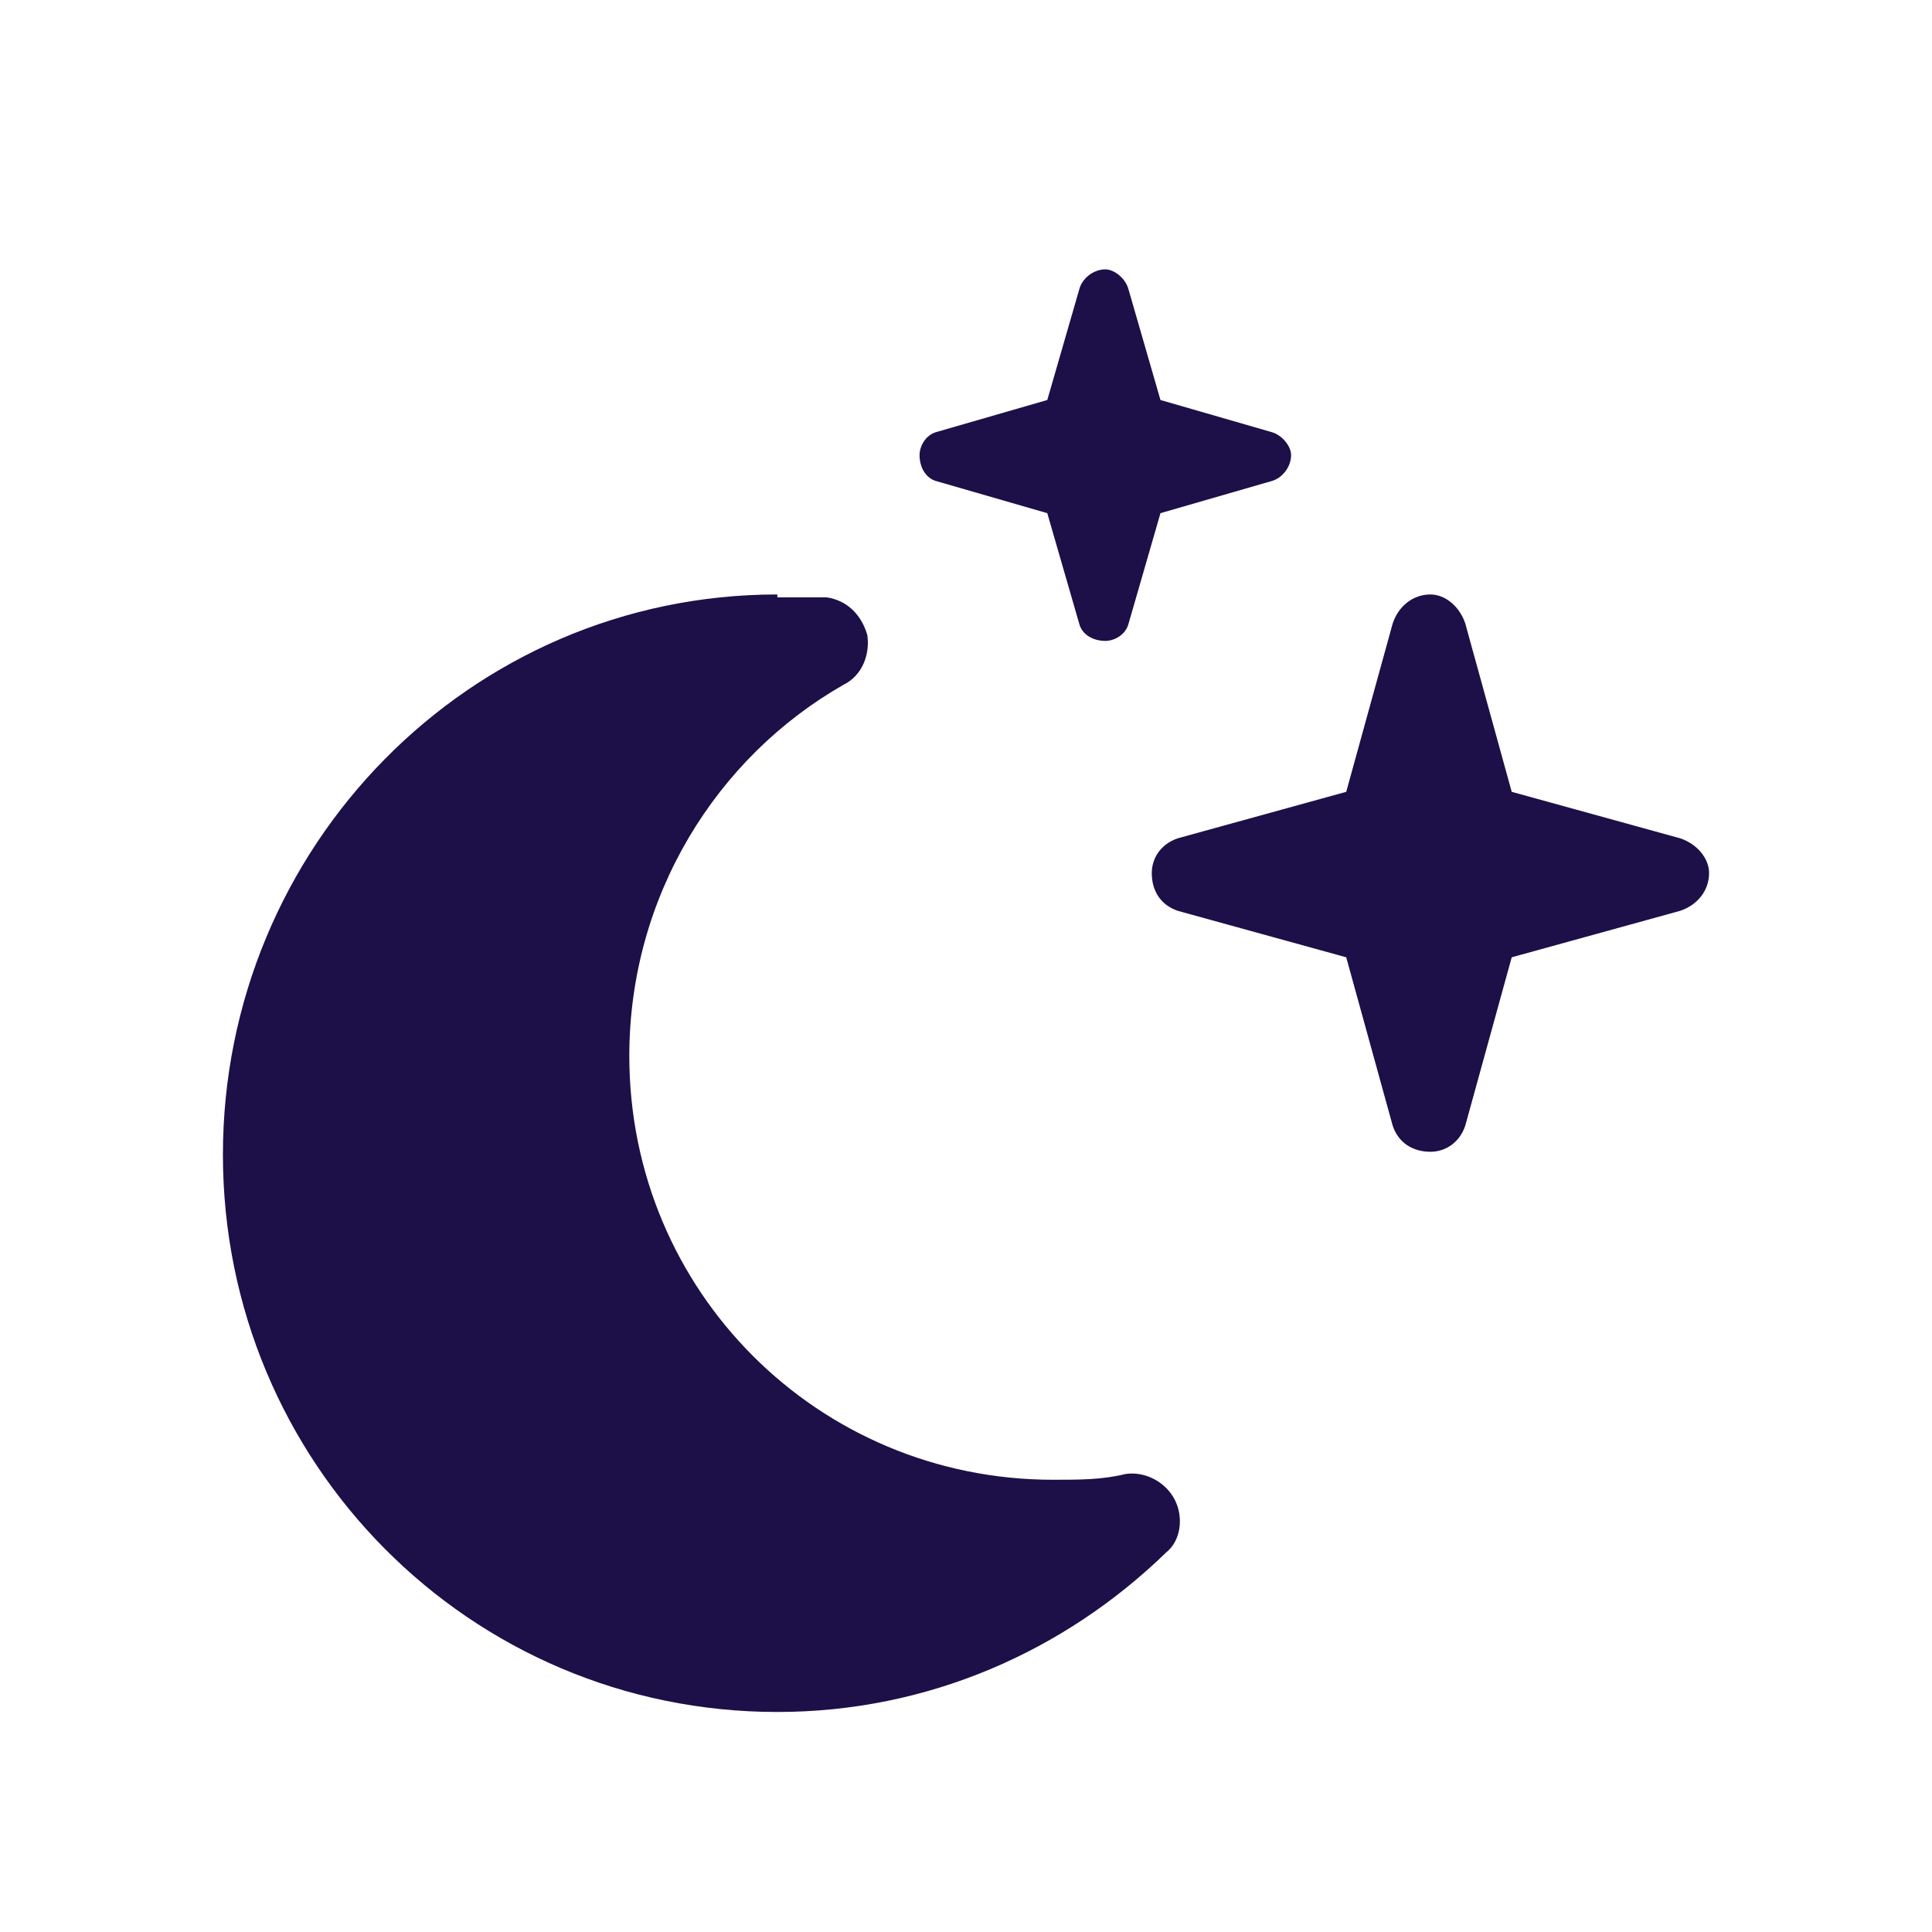 <svg width="26" height="26" viewBox="0 0 26 26" fill="none" xmlns="http://www.w3.org/2000/svg">
<path d="M14.094 6.906L12.609 6.477C12.453 6.438 12.375 6.281 12.375 6.125C12.375 6.008 12.453 5.852 12.609 5.812L14.094 5.383L14.523 3.898C14.562 3.742 14.719 3.625 14.875 3.625C14.992 3.625 15.148 3.742 15.188 3.898L15.617 5.383L17.102 5.812C17.258 5.852 17.375 6.008 17.375 6.125C17.375 6.281 17.258 6.438 17.102 6.477L15.617 6.906L15.188 8.391C15.148 8.547 14.992 8.625 14.875 8.625C14.719 8.625 14.562 8.547 14.523 8.391L14.094 6.906ZM18.742 15.148L18.117 12.883L15.852 12.258C15.617 12.18 15.5 11.984 15.5 11.75C15.5 11.555 15.617 11.359 15.852 11.281L18.117 10.656L18.742 8.391C18.82 8.156 19.016 8 19.25 8C19.445 8 19.641 8.156 19.719 8.391L20.344 10.656L22.609 11.281C22.844 11.359 23 11.555 23 11.75C23 11.984 22.844 12.18 22.609 12.258L20.344 12.883L19.719 15.148C19.641 15.383 19.445 15.5 19.25 15.5C19.016 15.5 18.82 15.383 18.742 15.148ZM10.461 8V8.039C10.695 8.039 10.891 8.039 11.125 8.039C11.398 8.078 11.594 8.273 11.672 8.547C11.711 8.82 11.594 9.094 11.359 9.211C9.641 10.188 8.469 12.062 8.469 14.211C8.469 17.375 11.008 19.914 14.172 19.914C14.523 19.914 14.836 19.914 15.148 19.836C15.422 19.797 15.695 19.953 15.812 20.188C15.93 20.422 15.891 20.734 15.695 20.891C14.328 22.219 12.492 23.039 10.461 23.039C6.32 23.039 3 19.68 3 15.539C3 11.398 6.32 8 10.461 8Z" fill="#1D0F48"/>
</svg>
